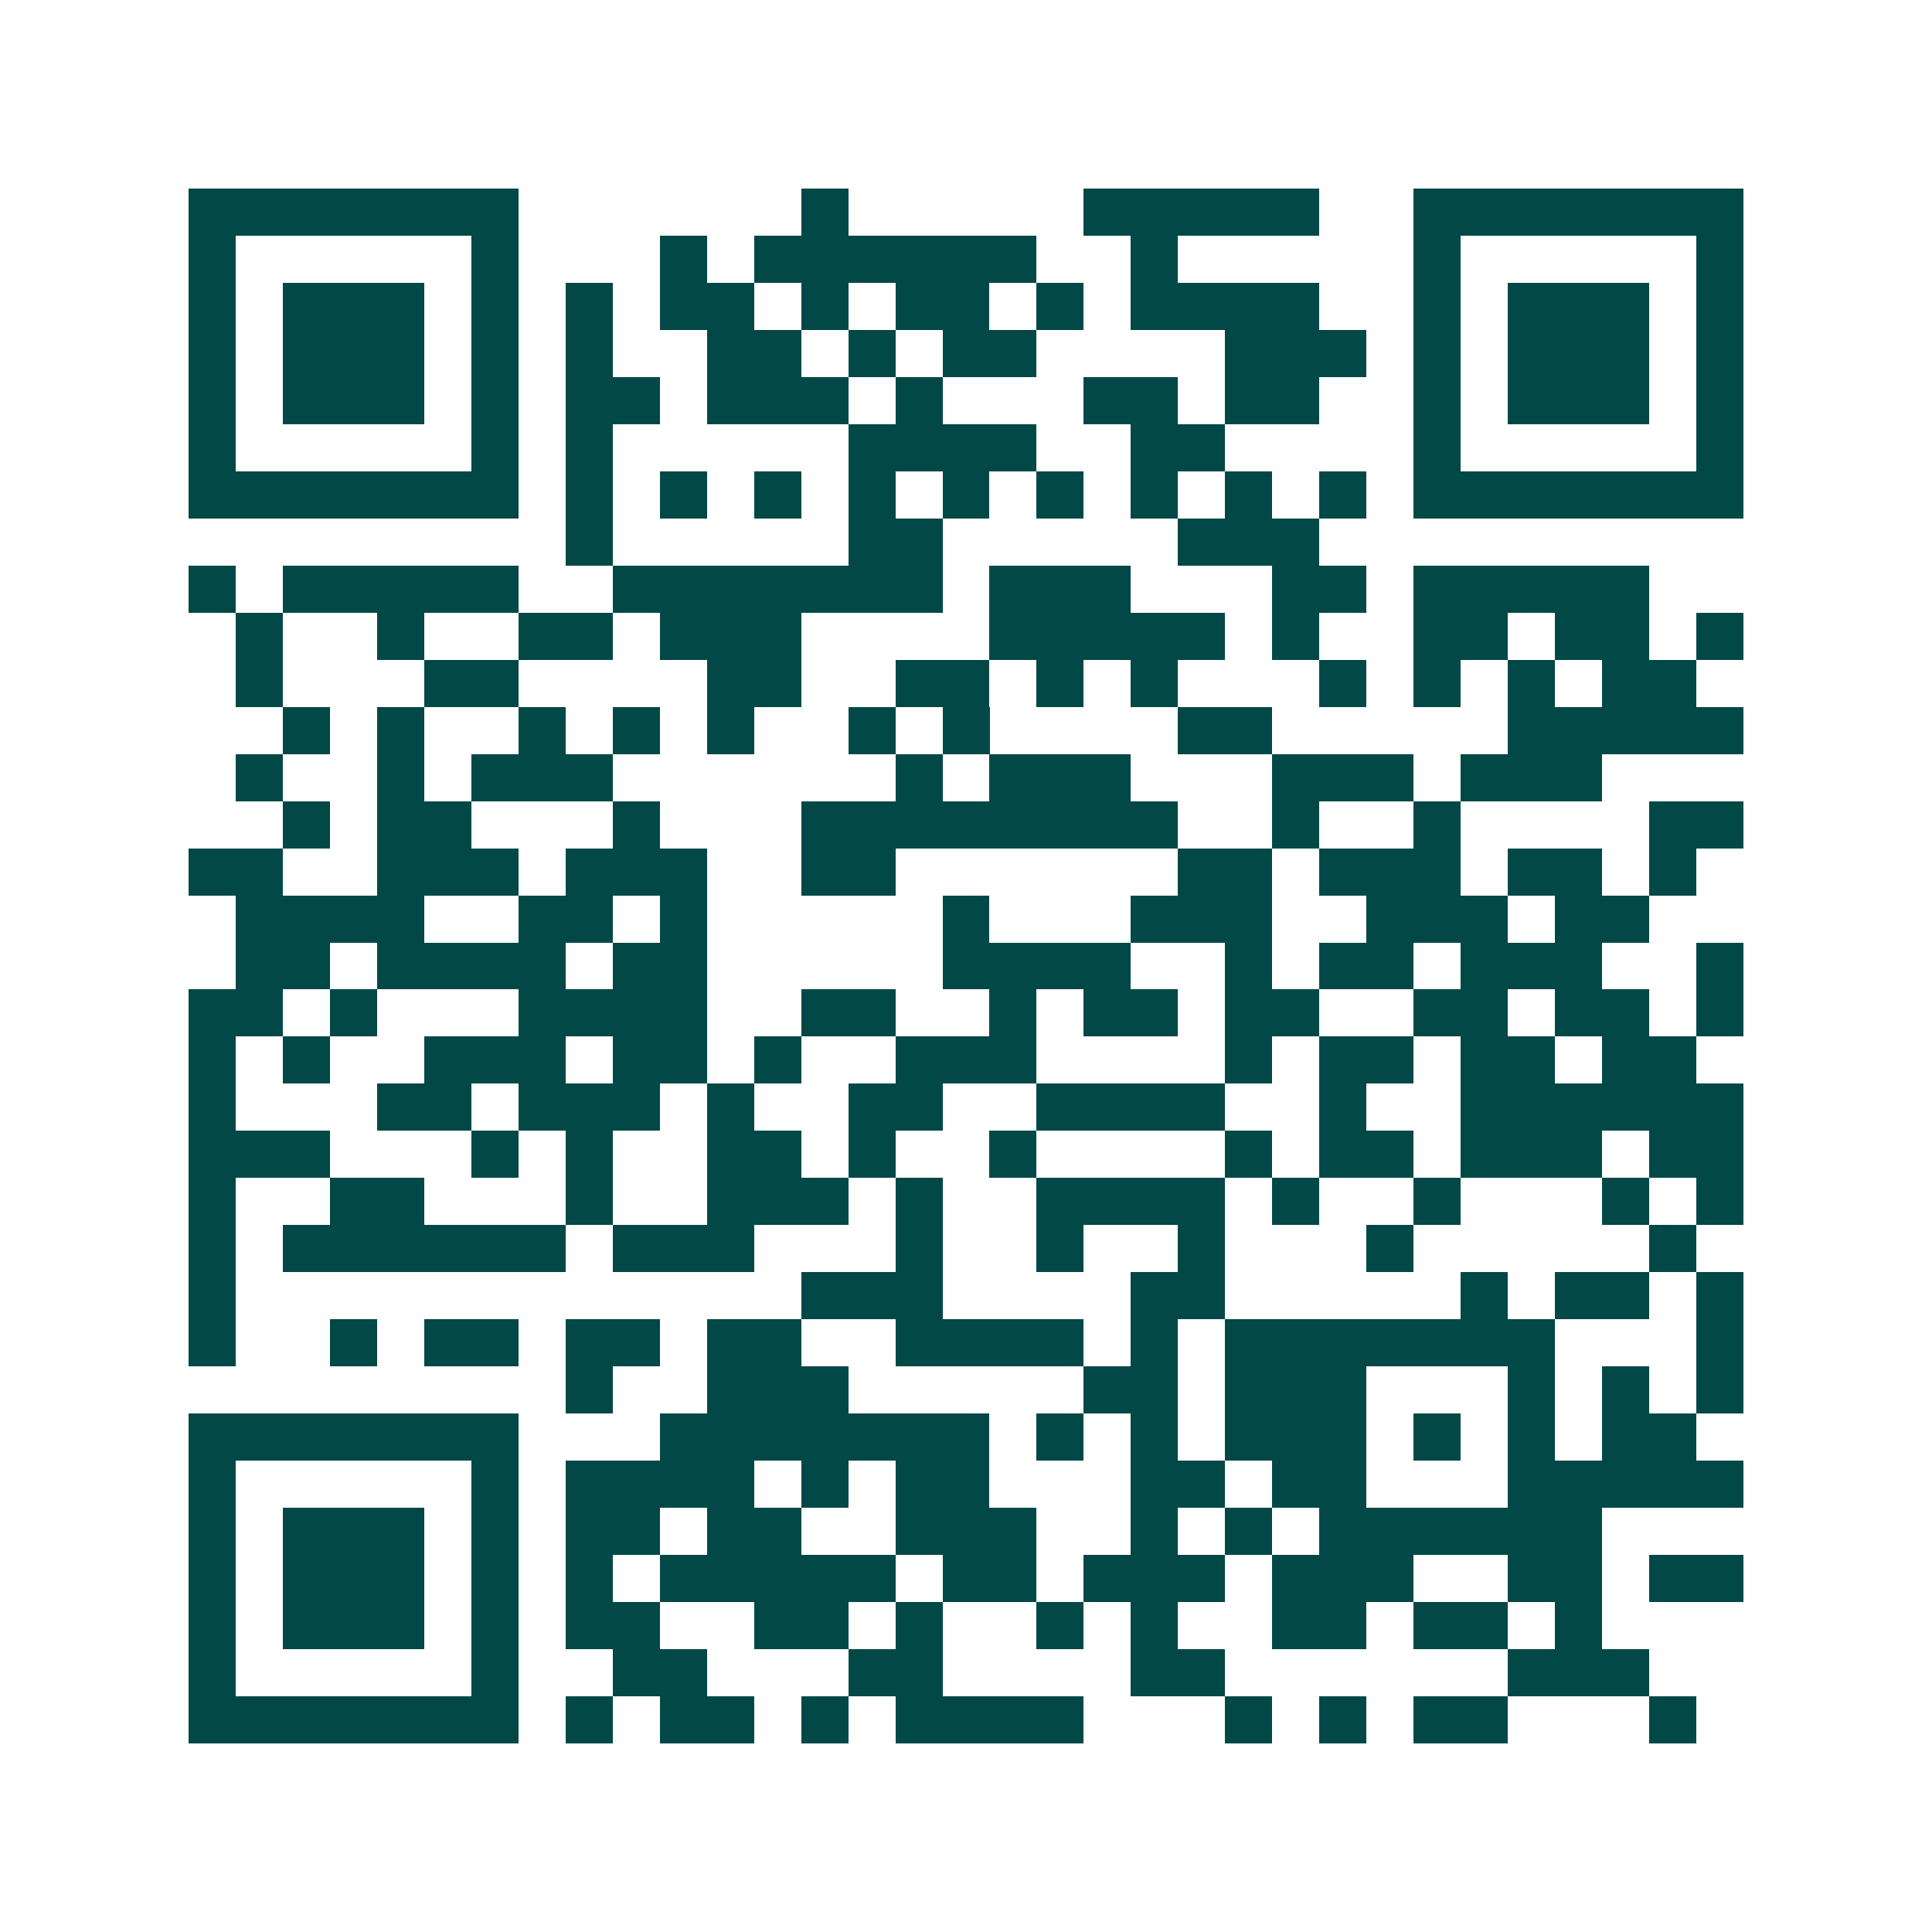 <svg xmlns="http://www.w3.org/2000/svg" width="200" height="200" viewBox="0 0 41 41" shape-rendering="crispEdges"><path fill="#ffffff" d="M0 0h41v41H0z"/><path stroke="#014847" d="M4 4.5h7m6 0h1m5 0h5m2 0h7M4 5.5h1m5 0h1m3 0h1m1 0h6m2 0h1m5 0h1m5 0h1M4 6.5h1m1 0h3m1 0h1m1 0h1m1 0h2m1 0h1m1 0h2m1 0h1m1 0h4m2 0h1m1 0h3m1 0h1M4 7.5h1m1 0h3m1 0h1m1 0h1m2 0h2m1 0h1m1 0h2m4 0h3m1 0h1m1 0h3m1 0h1M4 8.5h1m1 0h3m1 0h1m1 0h2m1 0h3m1 0h1m3 0h2m1 0h2m2 0h1m1 0h3m1 0h1M4 9.5h1m5 0h1m1 0h1m5 0h4m2 0h2m4 0h1m5 0h1M4 10.5h7m1 0h1m1 0h1m1 0h1m1 0h1m1 0h1m1 0h1m1 0h1m1 0h1m1 0h1m1 0h7M12 11.5h1m5 0h2m5 0h3M4 12.5h1m1 0h5m2 0h7m1 0h3m3 0h2m1 0h5M5 13.5h1m2 0h1m2 0h2m1 0h3m4 0h5m1 0h1m2 0h2m1 0h2m1 0h1M5 14.5h1m3 0h2m4 0h2m2 0h2m1 0h1m1 0h1m3 0h1m1 0h1m1 0h1m1 0h2M6 15.5h1m1 0h1m2 0h1m1 0h1m1 0h1m2 0h1m1 0h1m4 0h2m5 0h5M5 16.5h1m2 0h1m1 0h3m6 0h1m1 0h3m3 0h3m1 0h3M6 17.5h1m1 0h2m3 0h1m3 0h8m2 0h1m2 0h1m4 0h2M4 18.5h2m2 0h3m1 0h3m2 0h2m6 0h2m1 0h3m1 0h2m1 0h1M5 19.5h4m2 0h2m1 0h1m5 0h1m3 0h3m2 0h3m1 0h2M5 20.5h2m1 0h4m1 0h2m5 0h4m2 0h1m1 0h2m1 0h3m2 0h1M4 21.5h2m1 0h1m3 0h4m2 0h2m2 0h1m1 0h2m1 0h2m2 0h2m1 0h2m1 0h1M4 22.5h1m1 0h1m2 0h3m1 0h2m1 0h1m2 0h3m4 0h1m1 0h2m1 0h2m1 0h2M4 23.5h1m3 0h2m1 0h3m1 0h1m2 0h2m2 0h4m2 0h1m2 0h6M4 24.5h3m3 0h1m1 0h1m2 0h2m1 0h1m2 0h1m4 0h1m1 0h2m1 0h3m1 0h2M4 25.5h1m2 0h2m3 0h1m2 0h3m1 0h1m2 0h4m1 0h1m2 0h1m3 0h1m1 0h1M4 26.5h1m1 0h6m1 0h3m3 0h1m2 0h1m2 0h1m3 0h1m5 0h1M4 27.5h1m12 0h3m4 0h2m5 0h1m1 0h2m1 0h1M4 28.5h1m2 0h1m1 0h2m1 0h2m1 0h2m2 0h4m1 0h1m1 0h7m3 0h1M12 29.5h1m2 0h3m5 0h2m1 0h3m3 0h1m1 0h1m1 0h1M4 30.5h7m3 0h7m1 0h1m1 0h1m1 0h3m1 0h1m1 0h1m1 0h2M4 31.5h1m5 0h1m1 0h4m1 0h1m1 0h2m3 0h2m1 0h2m3 0h5M4 32.5h1m1 0h3m1 0h1m1 0h2m1 0h2m2 0h3m2 0h1m1 0h1m1 0h6M4 33.5h1m1 0h3m1 0h1m1 0h1m1 0h5m1 0h2m1 0h3m1 0h3m2 0h2m1 0h2M4 34.5h1m1 0h3m1 0h1m1 0h2m2 0h2m1 0h1m2 0h1m1 0h1m2 0h2m1 0h2m1 0h1M4 35.5h1m5 0h1m2 0h2m3 0h2m4 0h2m6 0h3M4 36.5h7m1 0h1m1 0h2m1 0h1m1 0h4m3 0h1m1 0h1m1 0h2m3 0h1"/></svg>
